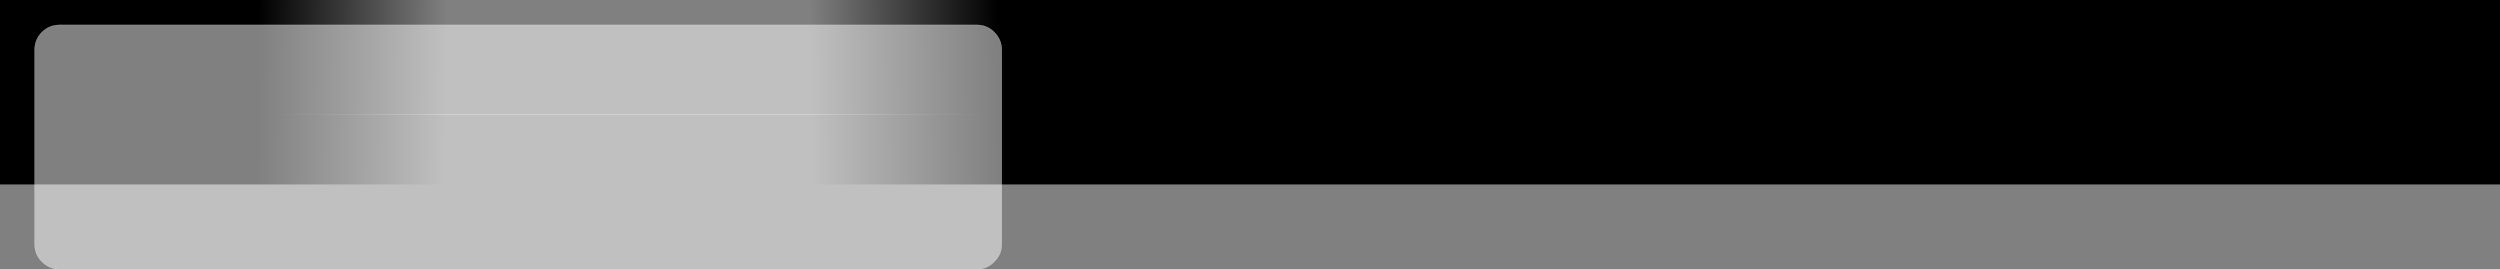 <?xml version="1.0" encoding="UTF-8" standalone="no"?>
<svg xmlns:xlink="http://www.w3.org/1999/xlink" height="54.0px" width="501.5px" xmlns="http://www.w3.org/2000/svg">
  <rect width="100%" height="100%" fill="#808080" stroke="none"/>
  <g transform="matrix(1.0, 0.0, 0.0, 1.0, 62.5, 40.5)">
    <path d="M-60.5 -17.5 L150.45 -17.5" fill="none" stroke="#ffffff" stroke-linecap="round" stroke-linejoin="round" stroke-width="0.05"/>
    <path d="M29.0 -40.5 L29.0 -3.5 -62.5 -3.5 -62.5 -40.5 29.0 -40.5" fill="url(#gradient0)" fill-rule="evenodd" stroke="none"/>
    <path d="M98.0 -40.5 L439.0 -40.5 439.0 -3.5 98.0 -3.5 98.0 -40.5" fill="url(#gradient1)" fill-rule="evenodd" stroke="none"/>
    <path d="M-54.1 -34.05 Q-52.6 -35.5 -50.55 -35.5 L133.45 -35.5 Q135.5 -35.5 136.95 -34.05 138.45 -32.55 138.45 -30.5 L138.45 8.5 Q138.45 10.55 136.95 12.0 135.5 13.5 133.45 13.5 L-50.55 13.5 Q-52.6 13.5 -54.1 12.0 -55.55 10.55 -55.55 8.5 L-55.55 -30.5 Q-55.55 -32.55 -54.1 -34.05" fill="#ffffff" fill-opacity="0.502" fill-rule="evenodd" stroke="none"/>
    <path d="M-54.1 -34.05 Q-55.55 -32.55 -55.55 -30.5 L-55.55 8.5 Q-55.55 10.55 -54.1 12.0 -52.6 13.5 -50.55 13.5 L133.45 13.5 Q135.5 13.5 136.95 12.0 138.45 10.55 138.45 8.5 L138.45 -30.5 Q138.45 -32.55 136.95 -34.05 135.5 -35.5 133.45 -35.5 L-50.55 -35.5 Q-52.6 -35.5 -54.1 -34.05 Z" fill="none" stroke="#ffffff" stroke-linecap="round" stroke-linejoin="round" stroke-opacity="0.702" stroke-width="0.05"/>
  </g>
  <defs>
    <linearGradient gradientTransform="matrix(-0.023, -3.0E-4, -2.0E-4, 0.015, 8.0, -22.0)" gradientUnits="userSpaceOnUse" id="gradient0" spreadMethod="pad" x1="-819.2" x2="819.2">
      <stop offset="0.0" stop-color="#000000" stop-opacity="0.0"/>
      <stop offset="1.0" stop-color="#000000"/>
    </linearGradient>
    <linearGradient gradientTransform="matrix(0.023, -3.0E-4, 2.0E-4, 0.015, 119.0, -22.0)" gradientUnits="userSpaceOnUse" id="gradient1" spreadMethod="pad" x1="-819.2" x2="819.2">
      <stop offset="0.0" stop-color="#000000" stop-opacity="0.0"/>
      <stop offset="1.0" stop-color="#000000"/>
    </linearGradient>
  </defs>
</svg>

